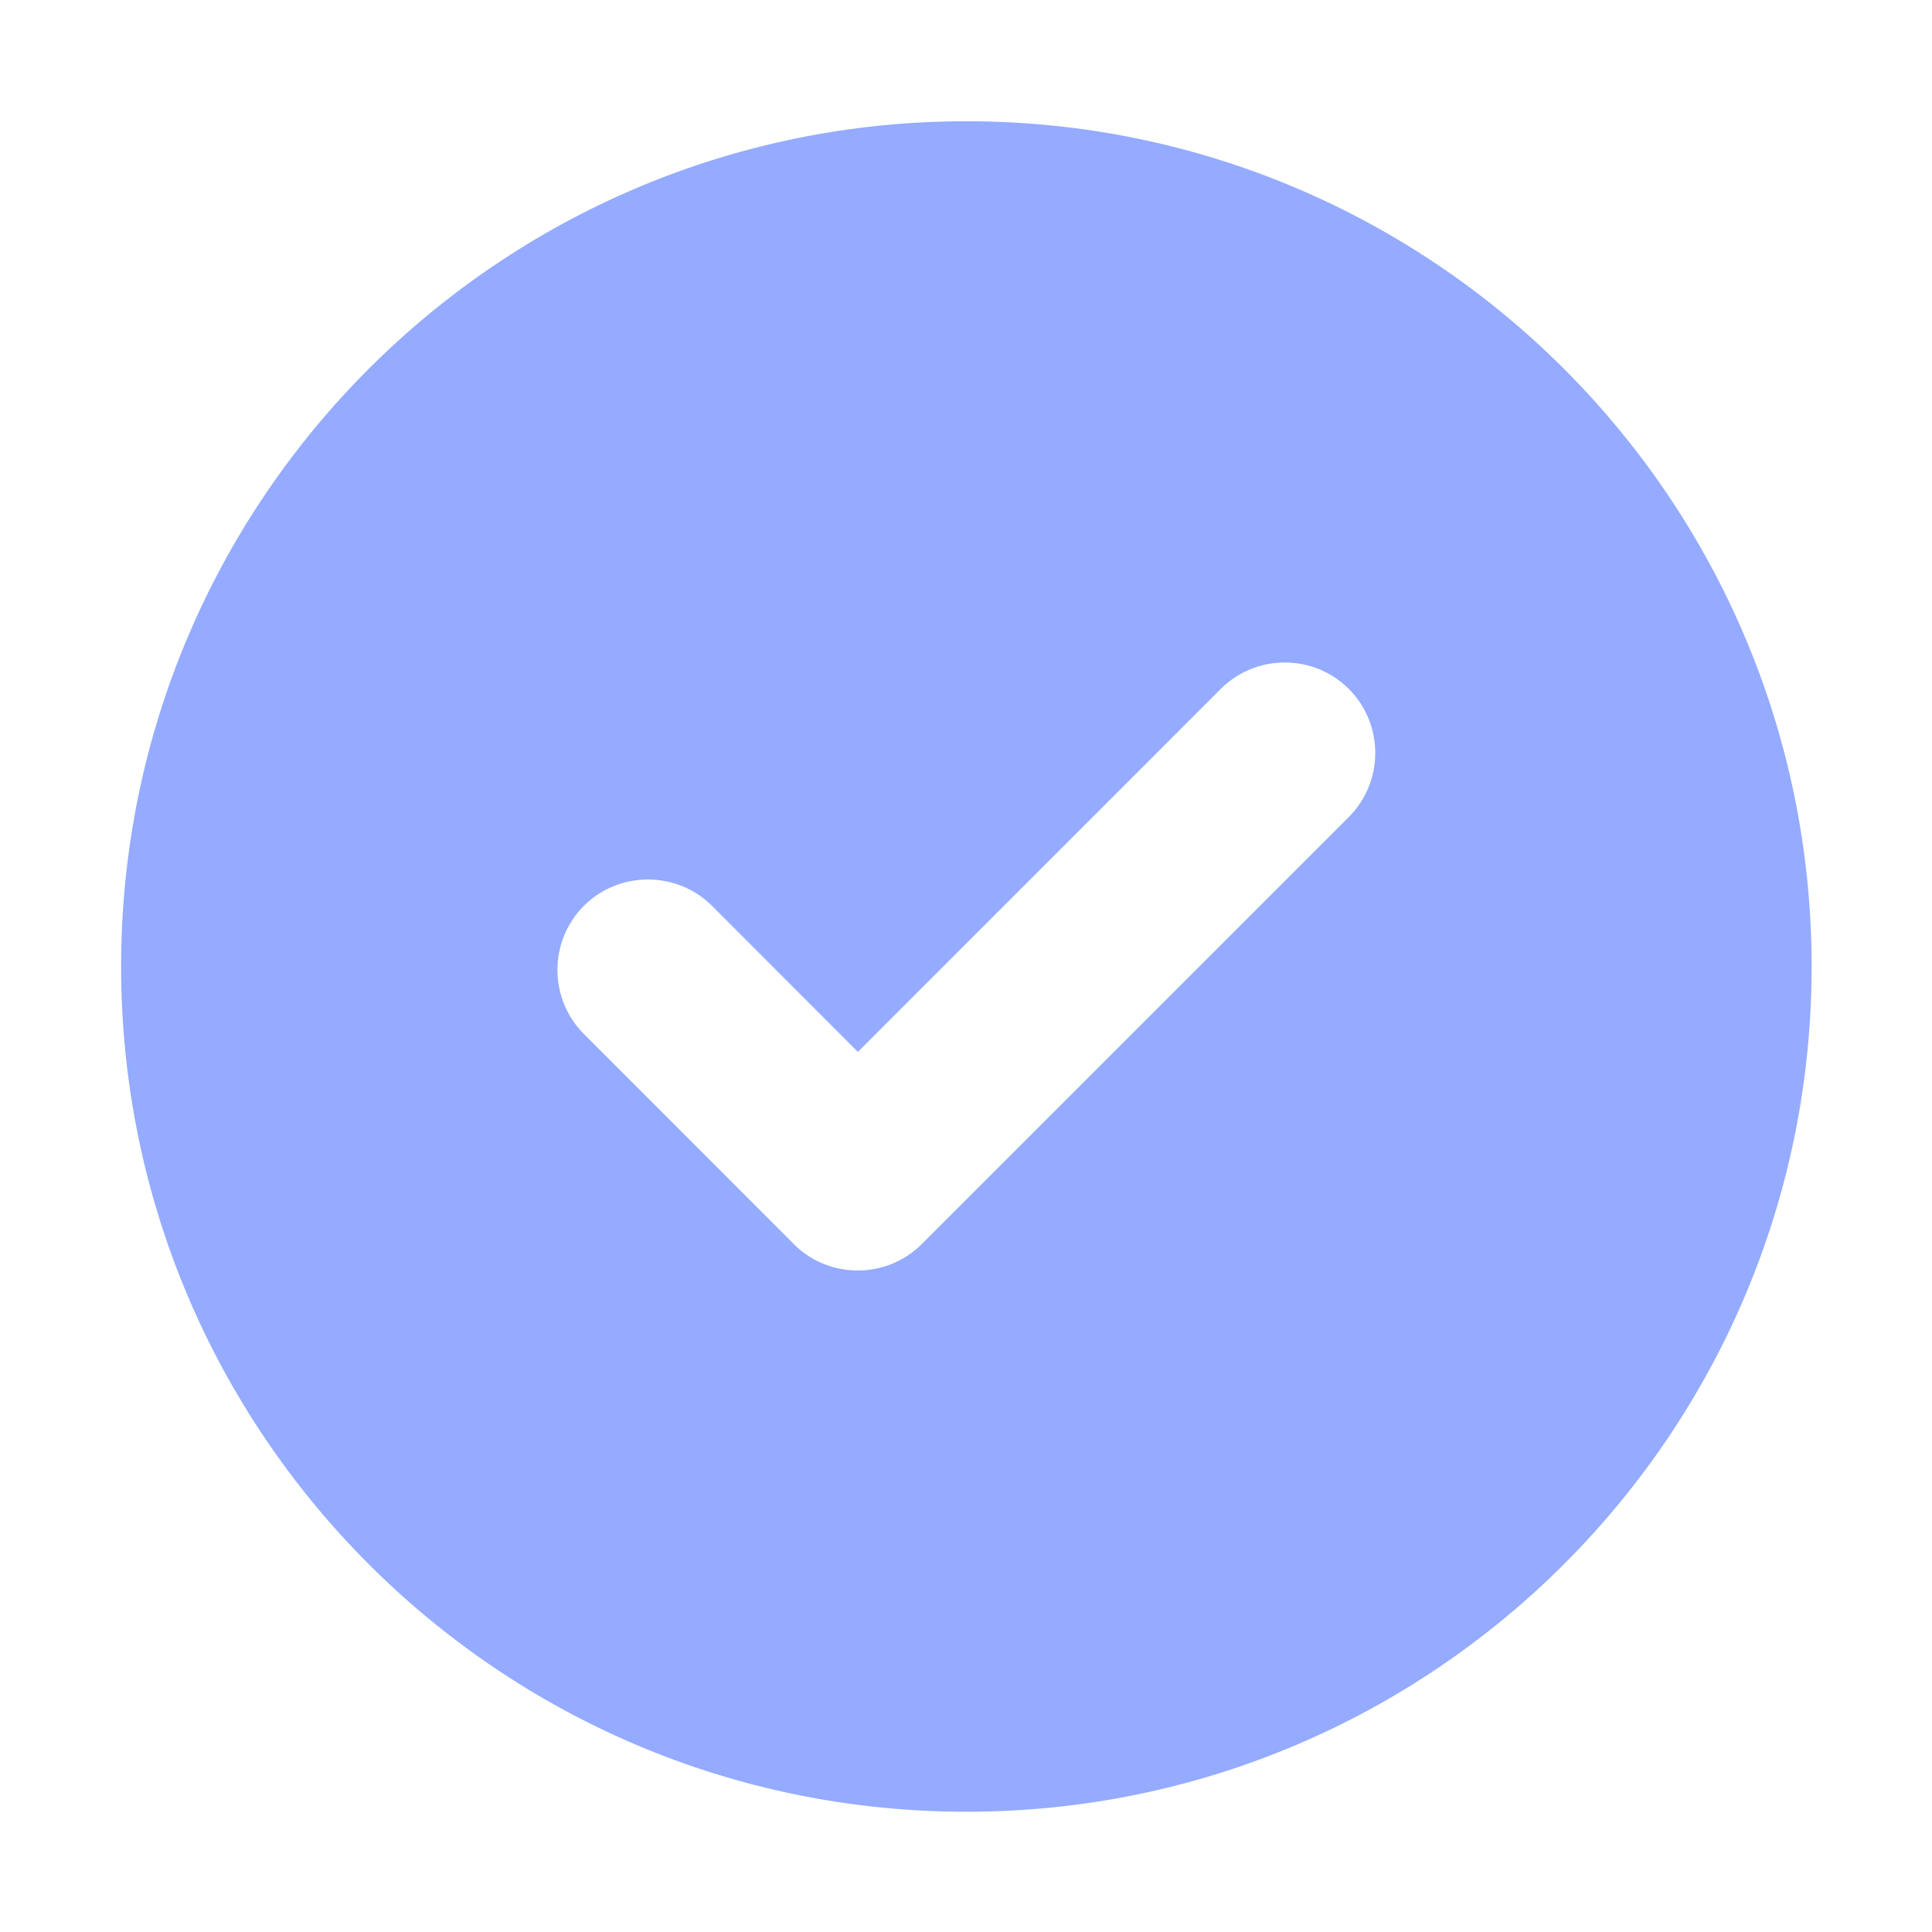 <?xml version="1.0" encoding="UTF-8"?> <svg xmlns="http://www.w3.org/2000/svg" width="29" height="29" viewBox="0 0 29 29" fill="none"><path fill-rule="evenodd" clip-rule="evenodd" d="M14.505 1.82C21.511 1.82 27.193 7.502 27.193 14.508C27.193 21.513 21.511 27.195 14.505 27.195C7.499 27.195 1.818 21.513 1.818 14.508C1.818 7.502 7.499 1.82 14.505 1.82ZM11.87 18.628L8.764 15.52C8.235 14.99 8.235 14.127 8.764 13.597C9.294 13.068 10.161 13.071 10.687 13.597L12.877 15.789L18.324 10.341C18.854 9.812 19.717 9.812 20.246 10.341C20.776 10.87 20.775 11.735 20.246 12.264L13.836 18.674C13.307 19.203 12.443 19.203 11.914 18.674C11.899 18.659 11.884 18.644 11.87 18.628Z" fill="#94ABFF"></path></svg> 